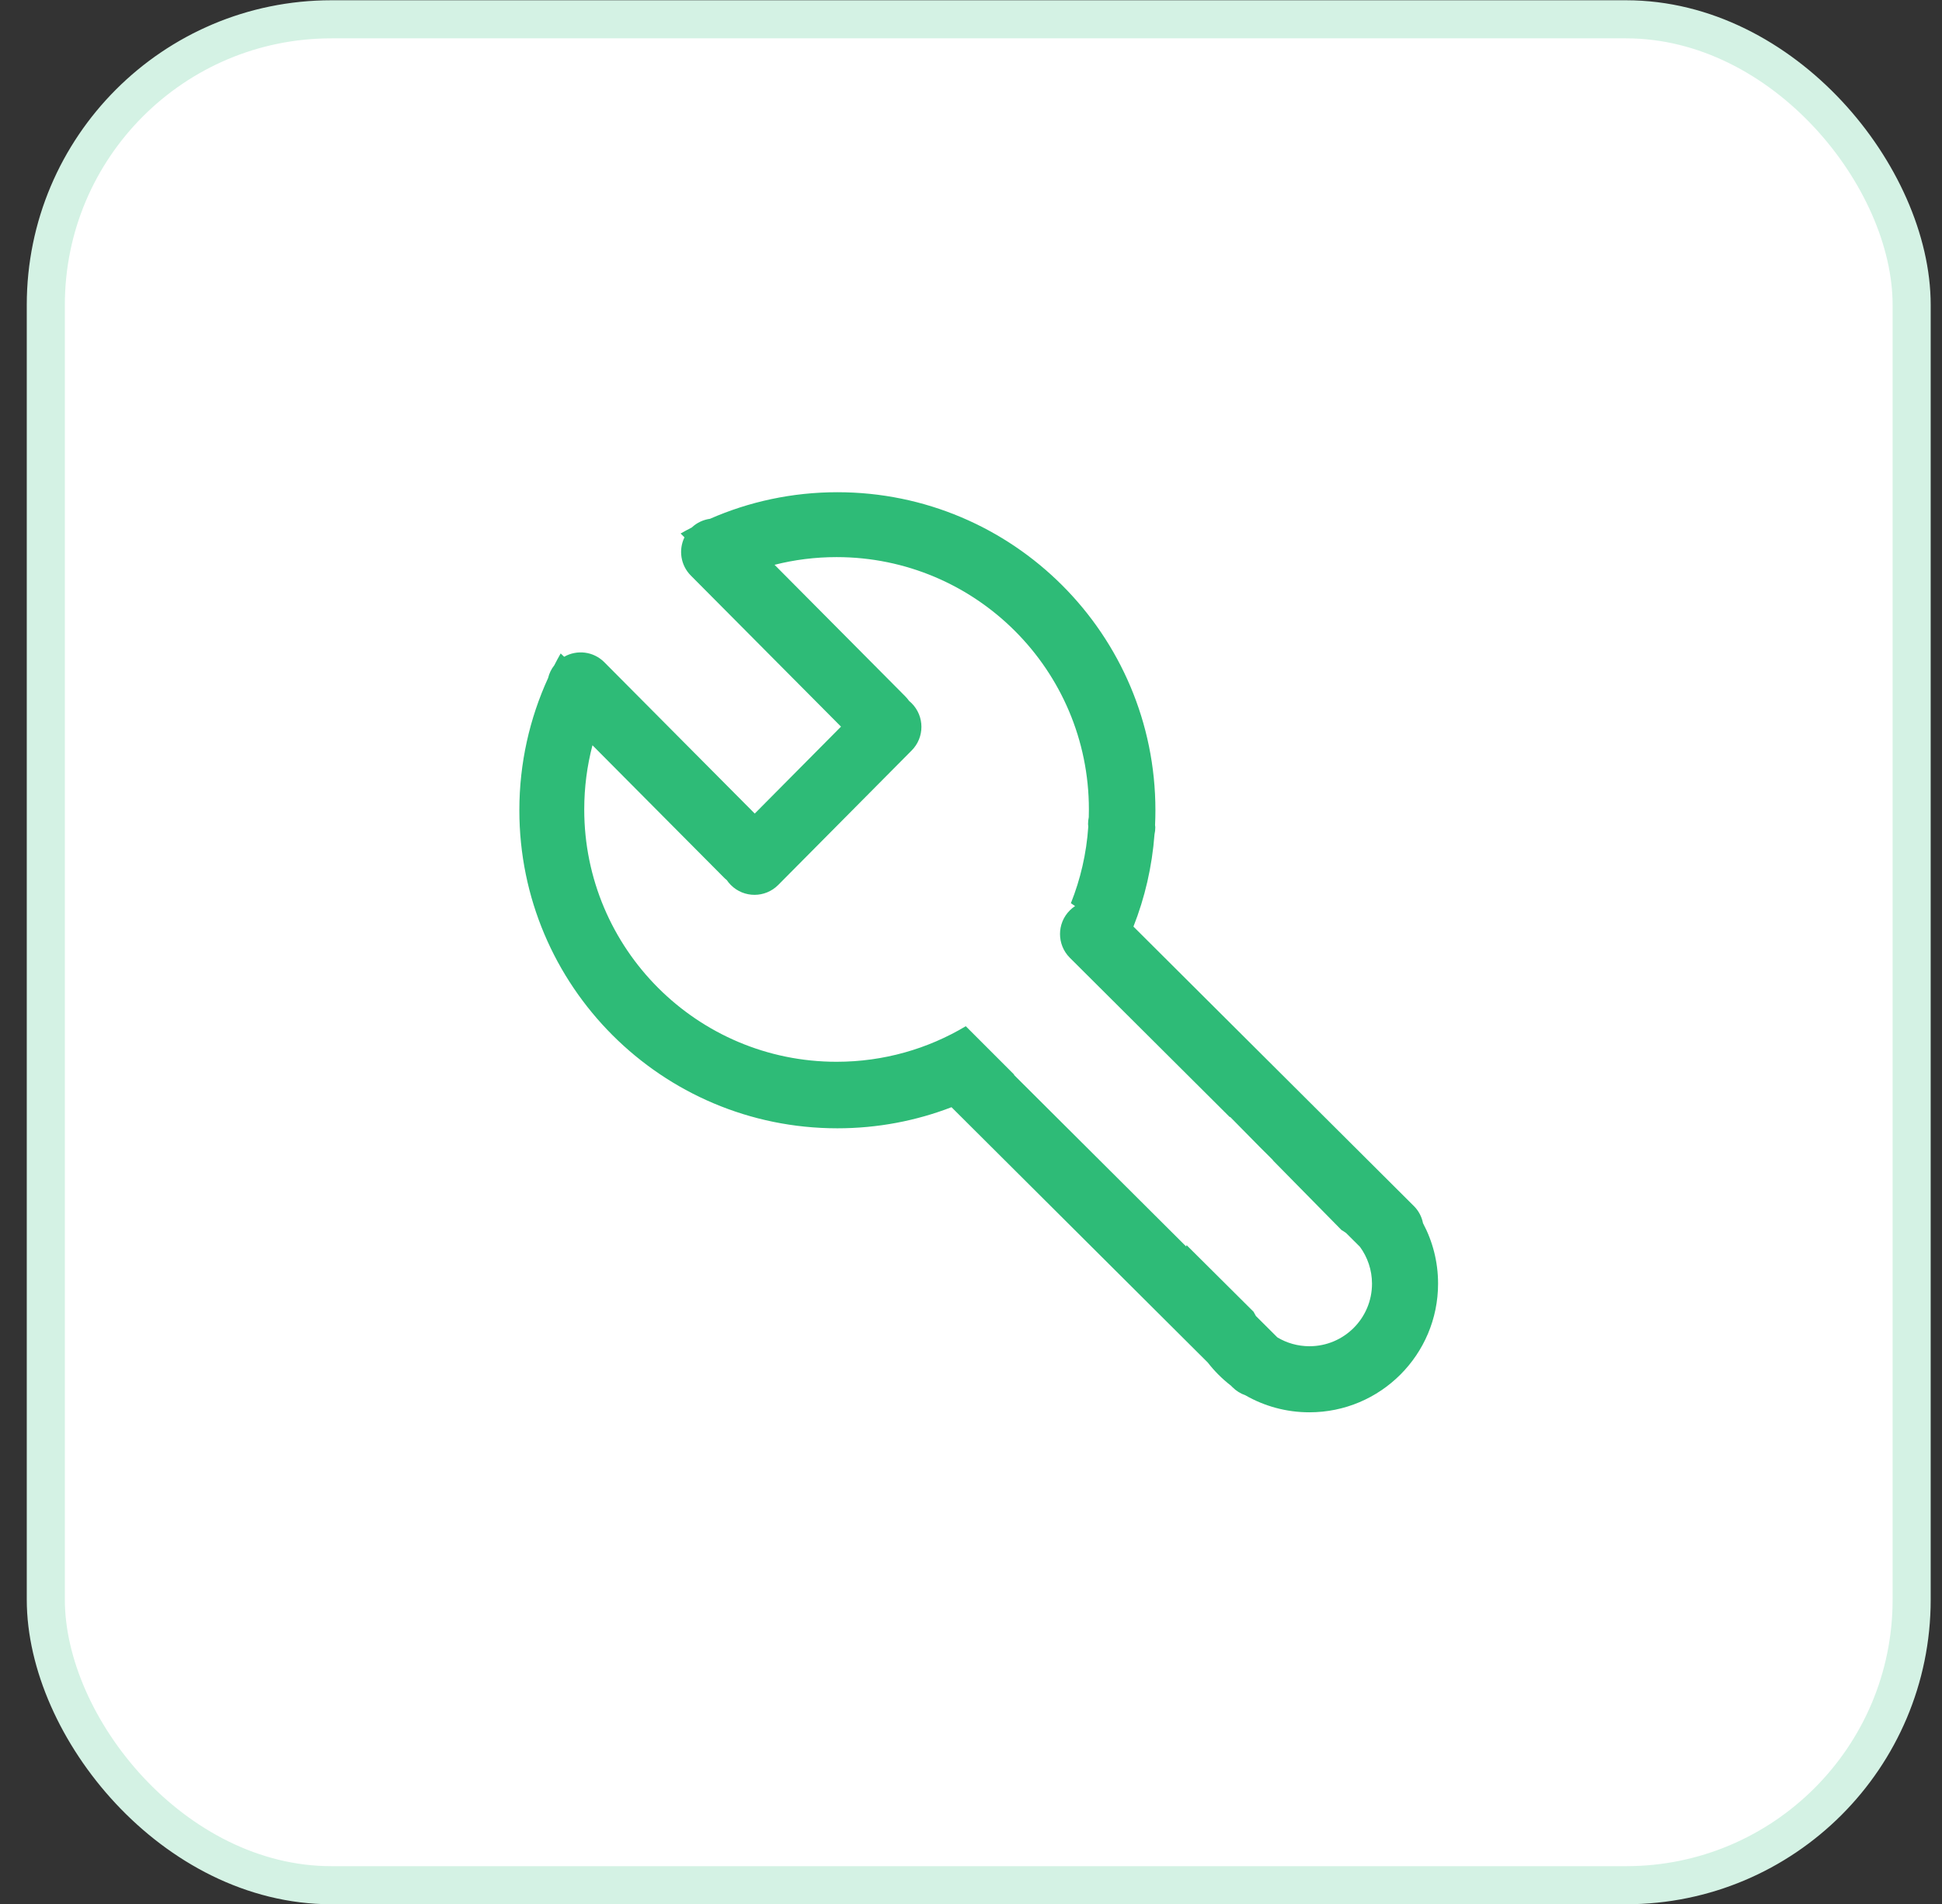 <svg width="51" height="50" viewBox="0 0 51 50" fill="none" xmlns="http://www.w3.org/2000/svg">
<rect x="0" y="0" width="51" height="50" fill="#333333" stroke="none"/>
<rect x="1.203" y="0.507" width="49" height="49" rx="7.5" fill="white" stroke="#D4F2E4"/>
<path d="M37.37 32.121C37.338 31.956 37.258 31.798 37.129 31.67L29.766 24.333C30.065 23.574 30.255 22.761 30.319 21.912C30.333 21.851 30.34 21.788 30.34 21.723L30.334 21.665C30.34 21.537 30.343 21.408 30.343 21.278C30.343 16.666 26.604 12.926 21.991 12.926C20.802 12.926 19.67 13.175 18.646 13.624C18.472 13.648 18.303 13.724 18.166 13.853C18.067 13.903 17.97 13.956 17.874 14.01L17.975 14.111C17.816 14.438 17.872 14.844 18.144 15.116L22.086 19.082L19.821 21.365L15.87 17.39C15.585 17.104 15.152 17.056 14.816 17.247L14.724 17.16C14.666 17.262 14.61 17.365 14.557 17.47C14.477 17.571 14.423 17.685 14.394 17.805C13.91 18.863 13.639 20.039 13.639 21.278C13.639 25.891 17.378 29.63 21.991 29.63C23.047 29.63 24.058 29.434 24.988 29.076L31.718 35.781C31.893 36.007 32.097 36.211 32.324 36.386L32.369 36.431C32.467 36.528 32.581 36.598 32.704 36.64C33.199 36.925 33.774 37.088 34.387 37.088C36.253 37.088 37.766 35.575 37.766 33.709C37.766 33.135 37.623 32.595 37.37 32.121ZM34.389 35.353C34.08 35.353 33.791 35.268 33.545 35.12L32.982 34.559C32.96 34.522 32.939 34.485 32.92 34.447L31.162 32.698C31.158 32.71 31.154 32.722 31.151 32.734L26.627 28.226C26.629 28.225 26.632 28.223 26.635 28.221L25.363 26.949C24.37 27.542 23.21 27.883 21.97 27.883C18.31 27.883 15.343 24.916 15.343 21.257C15.343 20.674 15.418 20.11 15.559 19.571L19.011 23.044C19.034 23.068 19.059 23.09 19.085 23.11C19.116 23.156 19.152 23.2 19.193 23.241C19.536 23.585 20.093 23.585 20.436 23.241L23.94 19.71C24.284 19.366 24.284 18.81 23.94 18.466C23.919 18.445 23.896 18.424 23.873 18.405C23.843 18.363 23.809 18.322 23.771 18.284L20.341 14.832C20.862 14.7 21.407 14.63 21.97 14.63C25.629 14.63 28.596 17.597 28.596 21.257C28.596 21.325 28.595 21.392 28.593 21.46C28.58 21.518 28.574 21.579 28.574 21.641L28.58 21.711C28.532 22.416 28.374 23.091 28.123 23.719L28.233 23.794C28.184 23.827 28.138 23.864 28.095 23.907C27.752 24.25 27.752 24.807 28.095 25.151L32.297 29.337L32.305 29.33L33.079 30.116L33.431 30.467C33.429 30.468 33.428 30.468 33.426 30.469L35.228 32.3C35.27 32.325 35.312 32.352 35.352 32.381L35.715 32.743C35.913 33.014 36.031 33.349 36.031 33.711C36.031 34.618 35.295 35.353 34.389 35.353Z" fill="#2EBB77"/>
</svg>
